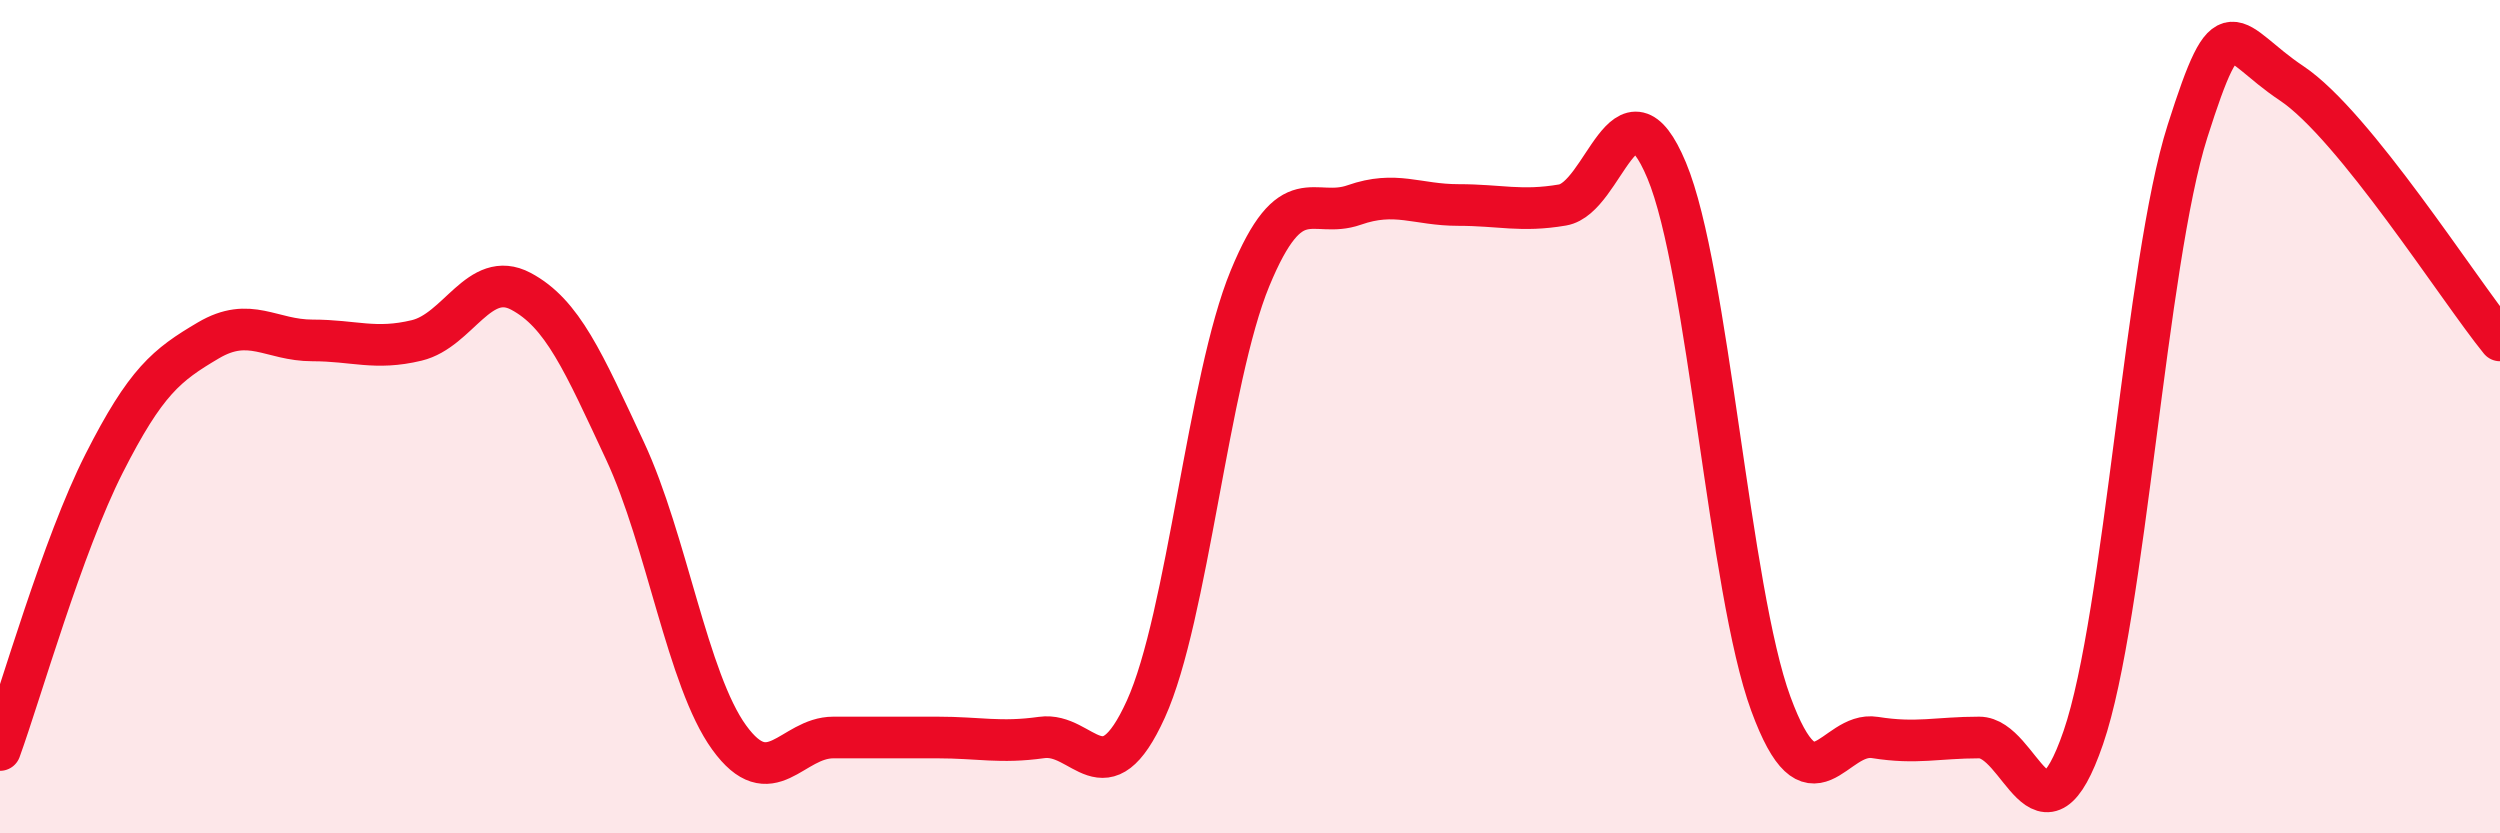 
    <svg width="60" height="20" viewBox="0 0 60 20" xmlns="http://www.w3.org/2000/svg">
      <path
        d="M 0,18 C 0.5,16.62 1.5,13.09 2.5,11.12 C 3.5,9.15 4,8.76 5,8.17 C 6,7.58 6.5,8.17 7.5,8.17 C 8.5,8.17 9,8.41 10,8.17 C 11,7.93 11.5,6.46 12.5,6.99 C 13.5,7.52 14,8.68 15,10.82 C 16,12.96 16.5,16.32 17.5,17.7 C 18.5,19.08 19,17.7 20,17.7 C 21,17.7 21.5,17.7 22.5,17.7 C 23.5,17.7 24,17.84 25,17.7 C 26,17.56 26.5,19.22 27.5,17.02 C 28.5,14.82 29,9.1 30,6.68 C 31,4.26 31.5,5.27 32.5,4.92 C 33.5,4.57 34,4.92 35,4.92 C 36,4.92 36.5,5.09 37.5,4.92 C 38.5,4.75 39,1.7 40,4.09 C 41,6.48 41.5,14.17 42.5,16.89 C 43.5,19.61 44,17.54 45,17.7 C 46,17.86 46.5,17.7 47.5,17.7 C 48.5,17.7 49,20.61 50,17.7 C 51,14.79 51.5,6.29 52.5,3.15 C 53.5,0.01 53.5,1 55,2 C 56.5,3 59,6.94 60,8.17L60 20L0 20Z"
        fill="#EB0A25"
        opacity="0.1"
        stroke-linecap="round"
        stroke-linejoin="round"
      />
      <path
        d="M 0,18 C 0.5,16.62 1.5,13.09 2.5,11.12 C 3.5,9.15 4,8.76 5,8.17 C 6,7.58 6.5,8.17 7.5,8.17 C 8.5,8.17 9,8.41 10,8.17 C 11,7.93 11.5,6.46 12.5,6.99 C 13.5,7.52 14,8.68 15,10.82 C 16,12.96 16.5,16.32 17.5,17.7 C 18.5,19.08 19,17.7 20,17.7 C 21,17.7 21.5,17.7 22.5,17.7 C 23.5,17.7 24,17.84 25,17.7 C 26,17.56 26.5,19.22 27.5,17.02 C 28.5,14.82 29,9.1 30,6.68 C 31,4.26 31.5,5.27 32.5,4.92 C 33.5,4.57 34,4.92 35,4.92 C 36,4.92 36.5,5.09 37.5,4.92 C 38.5,4.75 39,1.7 40,4.09 C 41,6.48 41.5,14.17 42.5,16.89 C 43.5,19.61 44,17.54 45,17.7 C 46,17.86 46.5,17.7 47.5,17.7 C 48.5,17.7 49,20.61 50,17.7 C 51,14.79 51.5,6.29 52.5,3.15 C 53.5,0.01 53.5,1 55,2 C 56.5,3 59,6.94 60,8.17"
        stroke="#EB0A25"
        stroke-width="1"
        fill="none"
        stroke-linecap="round"
        stroke-linejoin="round"
      />
    </svg>
  